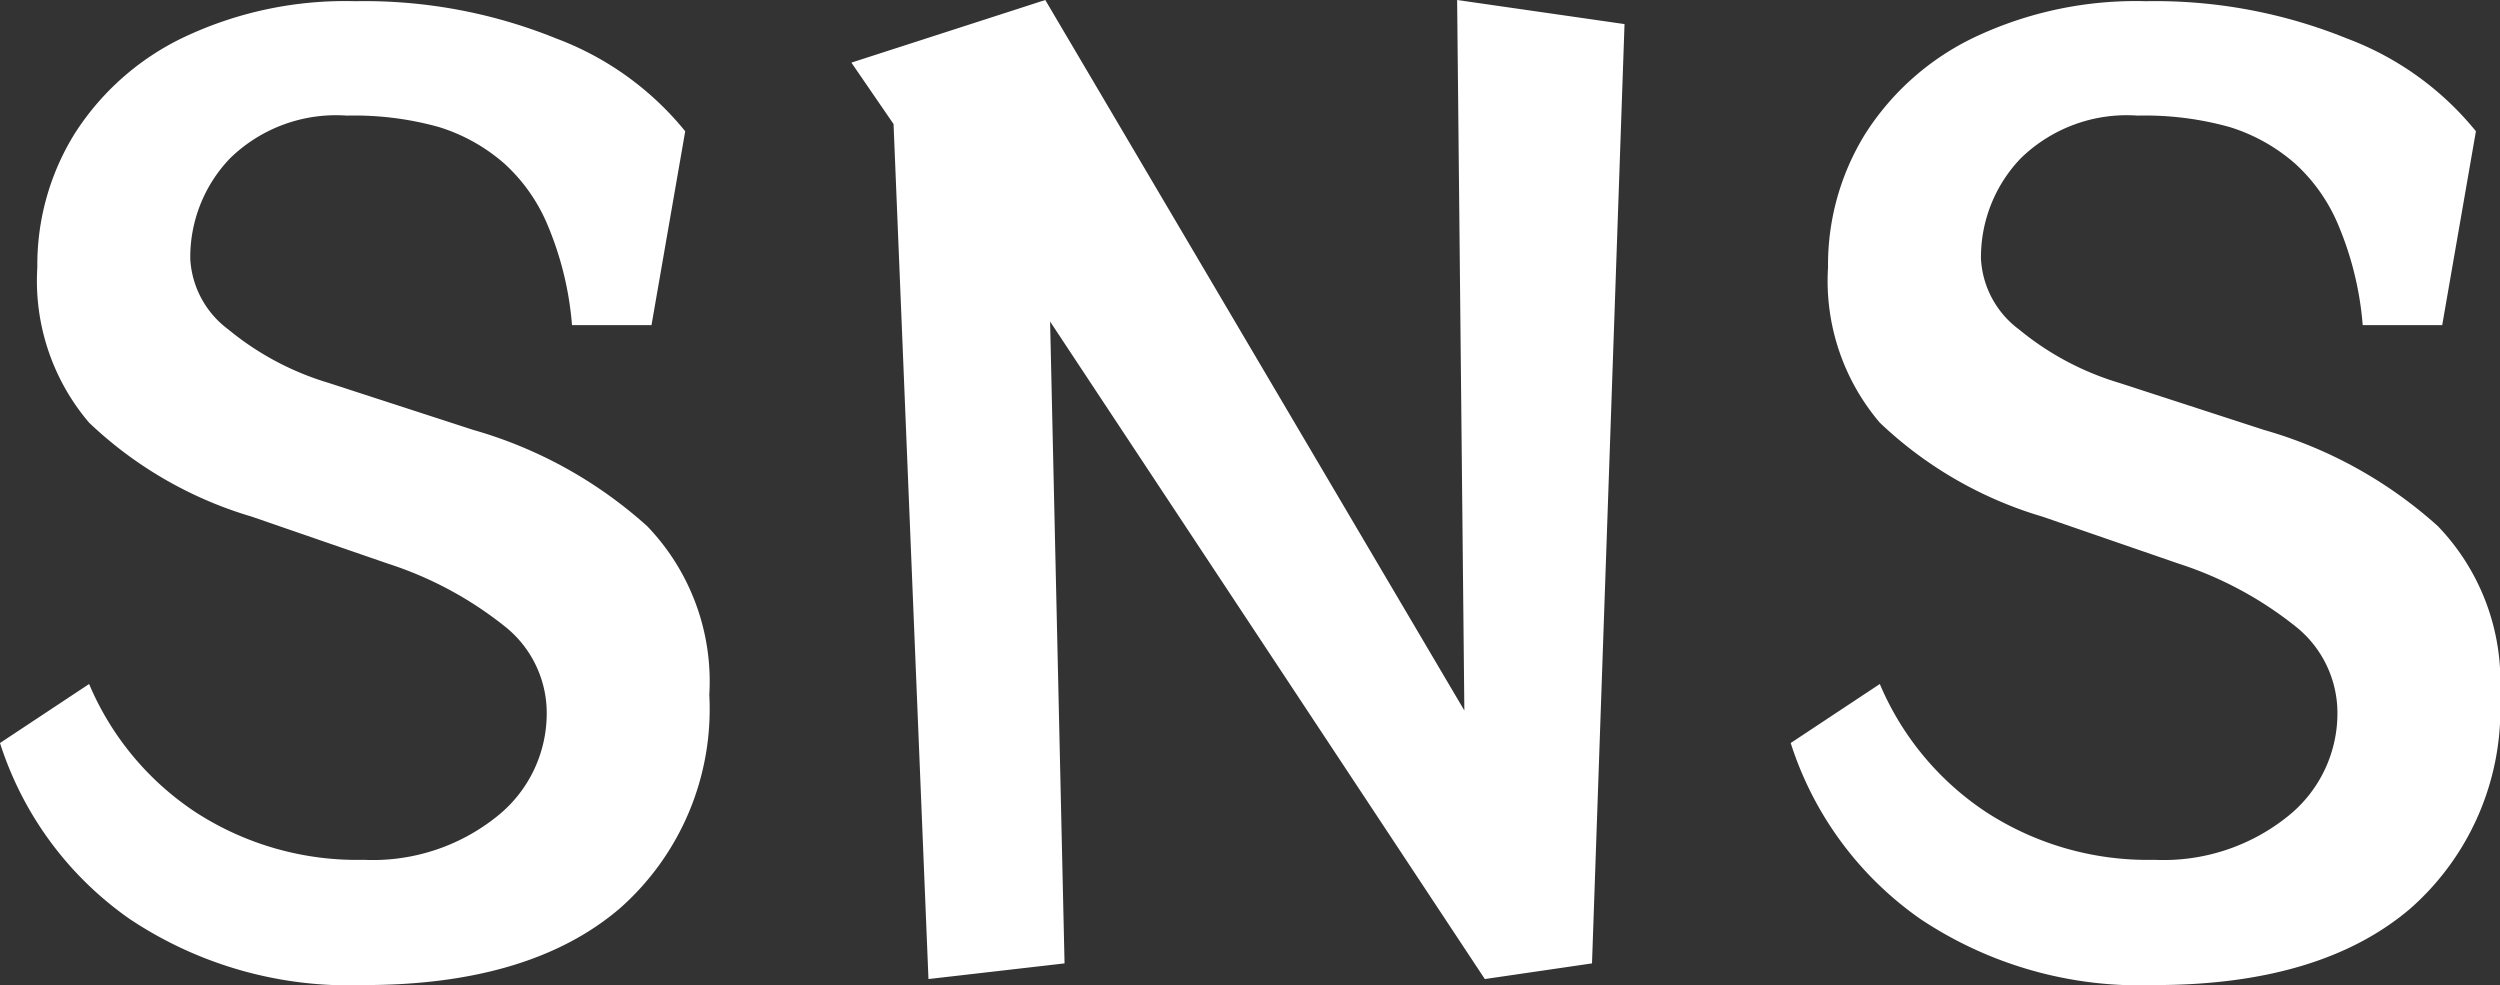<svg xmlns="http://www.w3.org/2000/svg" width="83.04" height="32.72" viewBox="0 0 83.04 32.72">
  <rect x="0" y="0" width="83.04" height="32.72" fill="#333333" stroke="none"/>
  <path id="sns" d="M-22.86-21.2a10.75,10.75,0,0,0-.86-3.44,5.75,5.75,0,0,0-1.38-1.92,5.972,5.972,0,0,0-2.18-1.22,10.451,10.451,0,0,0-3.06-.38,5.041,5.041,0,0,0-3.88,1.42,4.746,4.746,0,0,0-1.32,3.34,3.129,3.129,0,0,0,1.26,2.34,9.519,9.519,0,0,0,3.34,1.78l4.8,1.56a14.608,14.608,0,0,1,5.78,3.2,7.444,7.444,0,0,1,2.06,5.6,8.824,8.824,0,0,1-2.98,7.1Q-24.26.72-29.78.72a13.112,13.112,0,0,1-7.78-2.2,11.33,11.33,0,0,1-4.3-5.84l2.96-1.96a9.551,9.551,0,0,0,3.54,4.26,9.854,9.854,0,0,0,5.58,1.58,6.584,6.584,0,0,0,4.4-1.42A4.372,4.372,0,0,0-23.7-8.32a3.671,3.671,0,0,0-1.4-2.88,12.23,12.23,0,0,0-3.88-2.08l-4.52-1.56a13.287,13.287,0,0,1-5.4-3.12,7.266,7.266,0,0,1-1.72-5.16,8.258,8.258,0,0,1,1.24-4.44,8.778,8.778,0,0,1,3.62-3.2,12.533,12.533,0,0,1,5.7-1.2,16.956,16.956,0,0,1,6.68,1.24,10.045,10.045,0,0,1,4.28,3.08l-1.12,6.44ZM7.46.52-6.98-21.32-6.5,0l-4.52.52-1.16-28.4-1.4-2.04L-7.14-32,6.78-8.4,6.54-32l5.56.8L11.02,0ZM36.62-21.2a10.75,10.75,0,0,0-.86-3.44,5.75,5.75,0,0,0-1.38-1.92,5.972,5.972,0,0,0-2.18-1.22,10.451,10.451,0,0,0-3.06-.38,5.041,5.041,0,0,0-3.88,1.42,4.746,4.746,0,0,0-1.32,3.34,3.129,3.129,0,0,0,1.26,2.34,9.519,9.519,0,0,0,3.34,1.78l4.8,1.56a14.608,14.608,0,0,1,5.78,3.2,7.444,7.444,0,0,1,2.06,5.6,8.824,8.824,0,0,1-2.98,7.1Q35.22.72,29.7.72a13.112,13.112,0,0,1-7.78-2.2,11.33,11.33,0,0,1-4.3-5.84l2.96-1.96a9.551,9.551,0,0,0,3.54,4.26A9.854,9.854,0,0,0,29.7-3.44a6.584,6.584,0,0,0,4.4-1.42,4.372,4.372,0,0,0,1.68-3.46,3.671,3.671,0,0,0-1.4-2.88,12.23,12.23,0,0,0-3.88-2.08l-4.52-1.56a13.287,13.287,0,0,1-5.4-3.12,7.266,7.266,0,0,1-1.72-5.16,8.258,8.258,0,0,1,1.24-4.44,8.778,8.778,0,0,1,3.62-3.2,12.533,12.533,0,0,1,5.7-1.2,16.956,16.956,0,0,1,6.68,1.24,10.045,10.045,0,0,1,4.28,3.08L39.26-21.2Z" transform="translate(41.86 32)" fill="#fff"/>
</svg>
